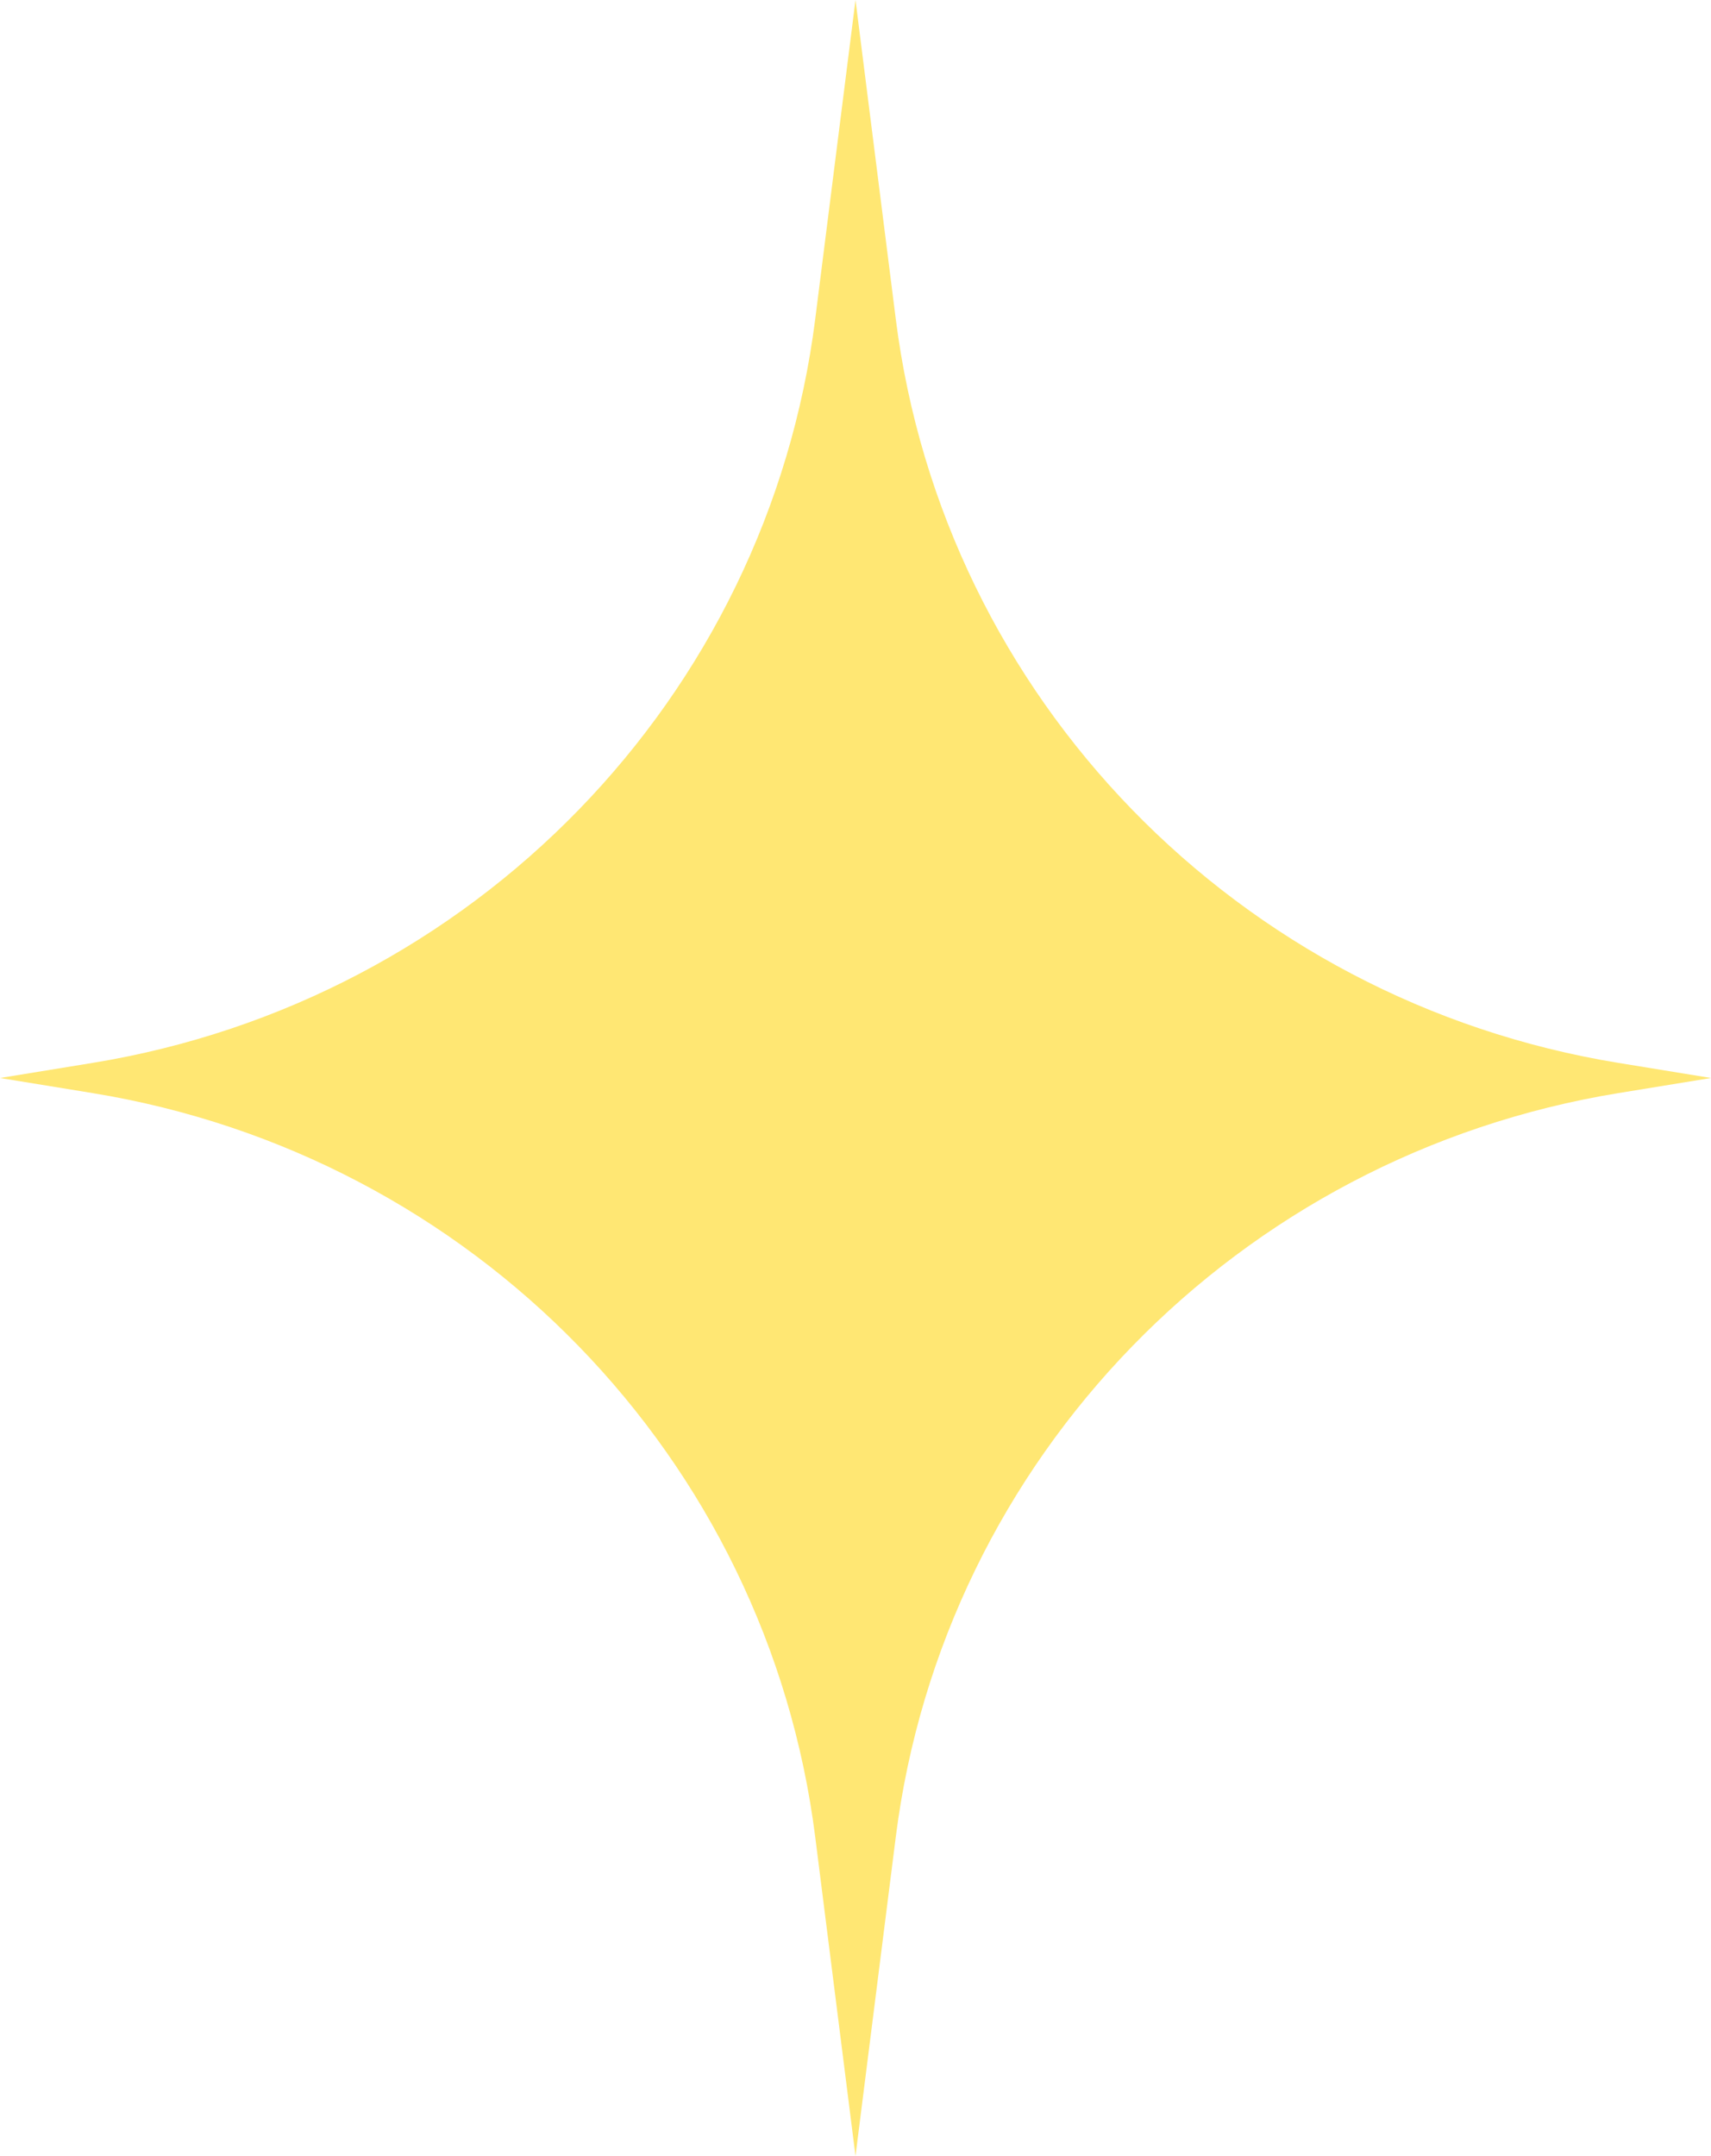 <?xml version="1.0" encoding="UTF-8"?> <svg xmlns="http://www.w3.org/2000/svg" width="200" height="252" viewBox="0 0 200 252" fill="none"> <path d="M100 0L104.707 37.281C110.303 81.594 144.682 116.979 189.191 124.237L200 126L189.191 127.763C144.682 135.021 110.303 170.406 104.707 214.719L100 252L95.293 214.719C89.697 170.406 55.318 135.021 10.809 127.763L0 126L10.809 124.237C55.318 116.979 89.697 81.594 95.293 37.281L100 0Z" fill="#FFDF45" fill-opacity="0.75"></path> </svg> 